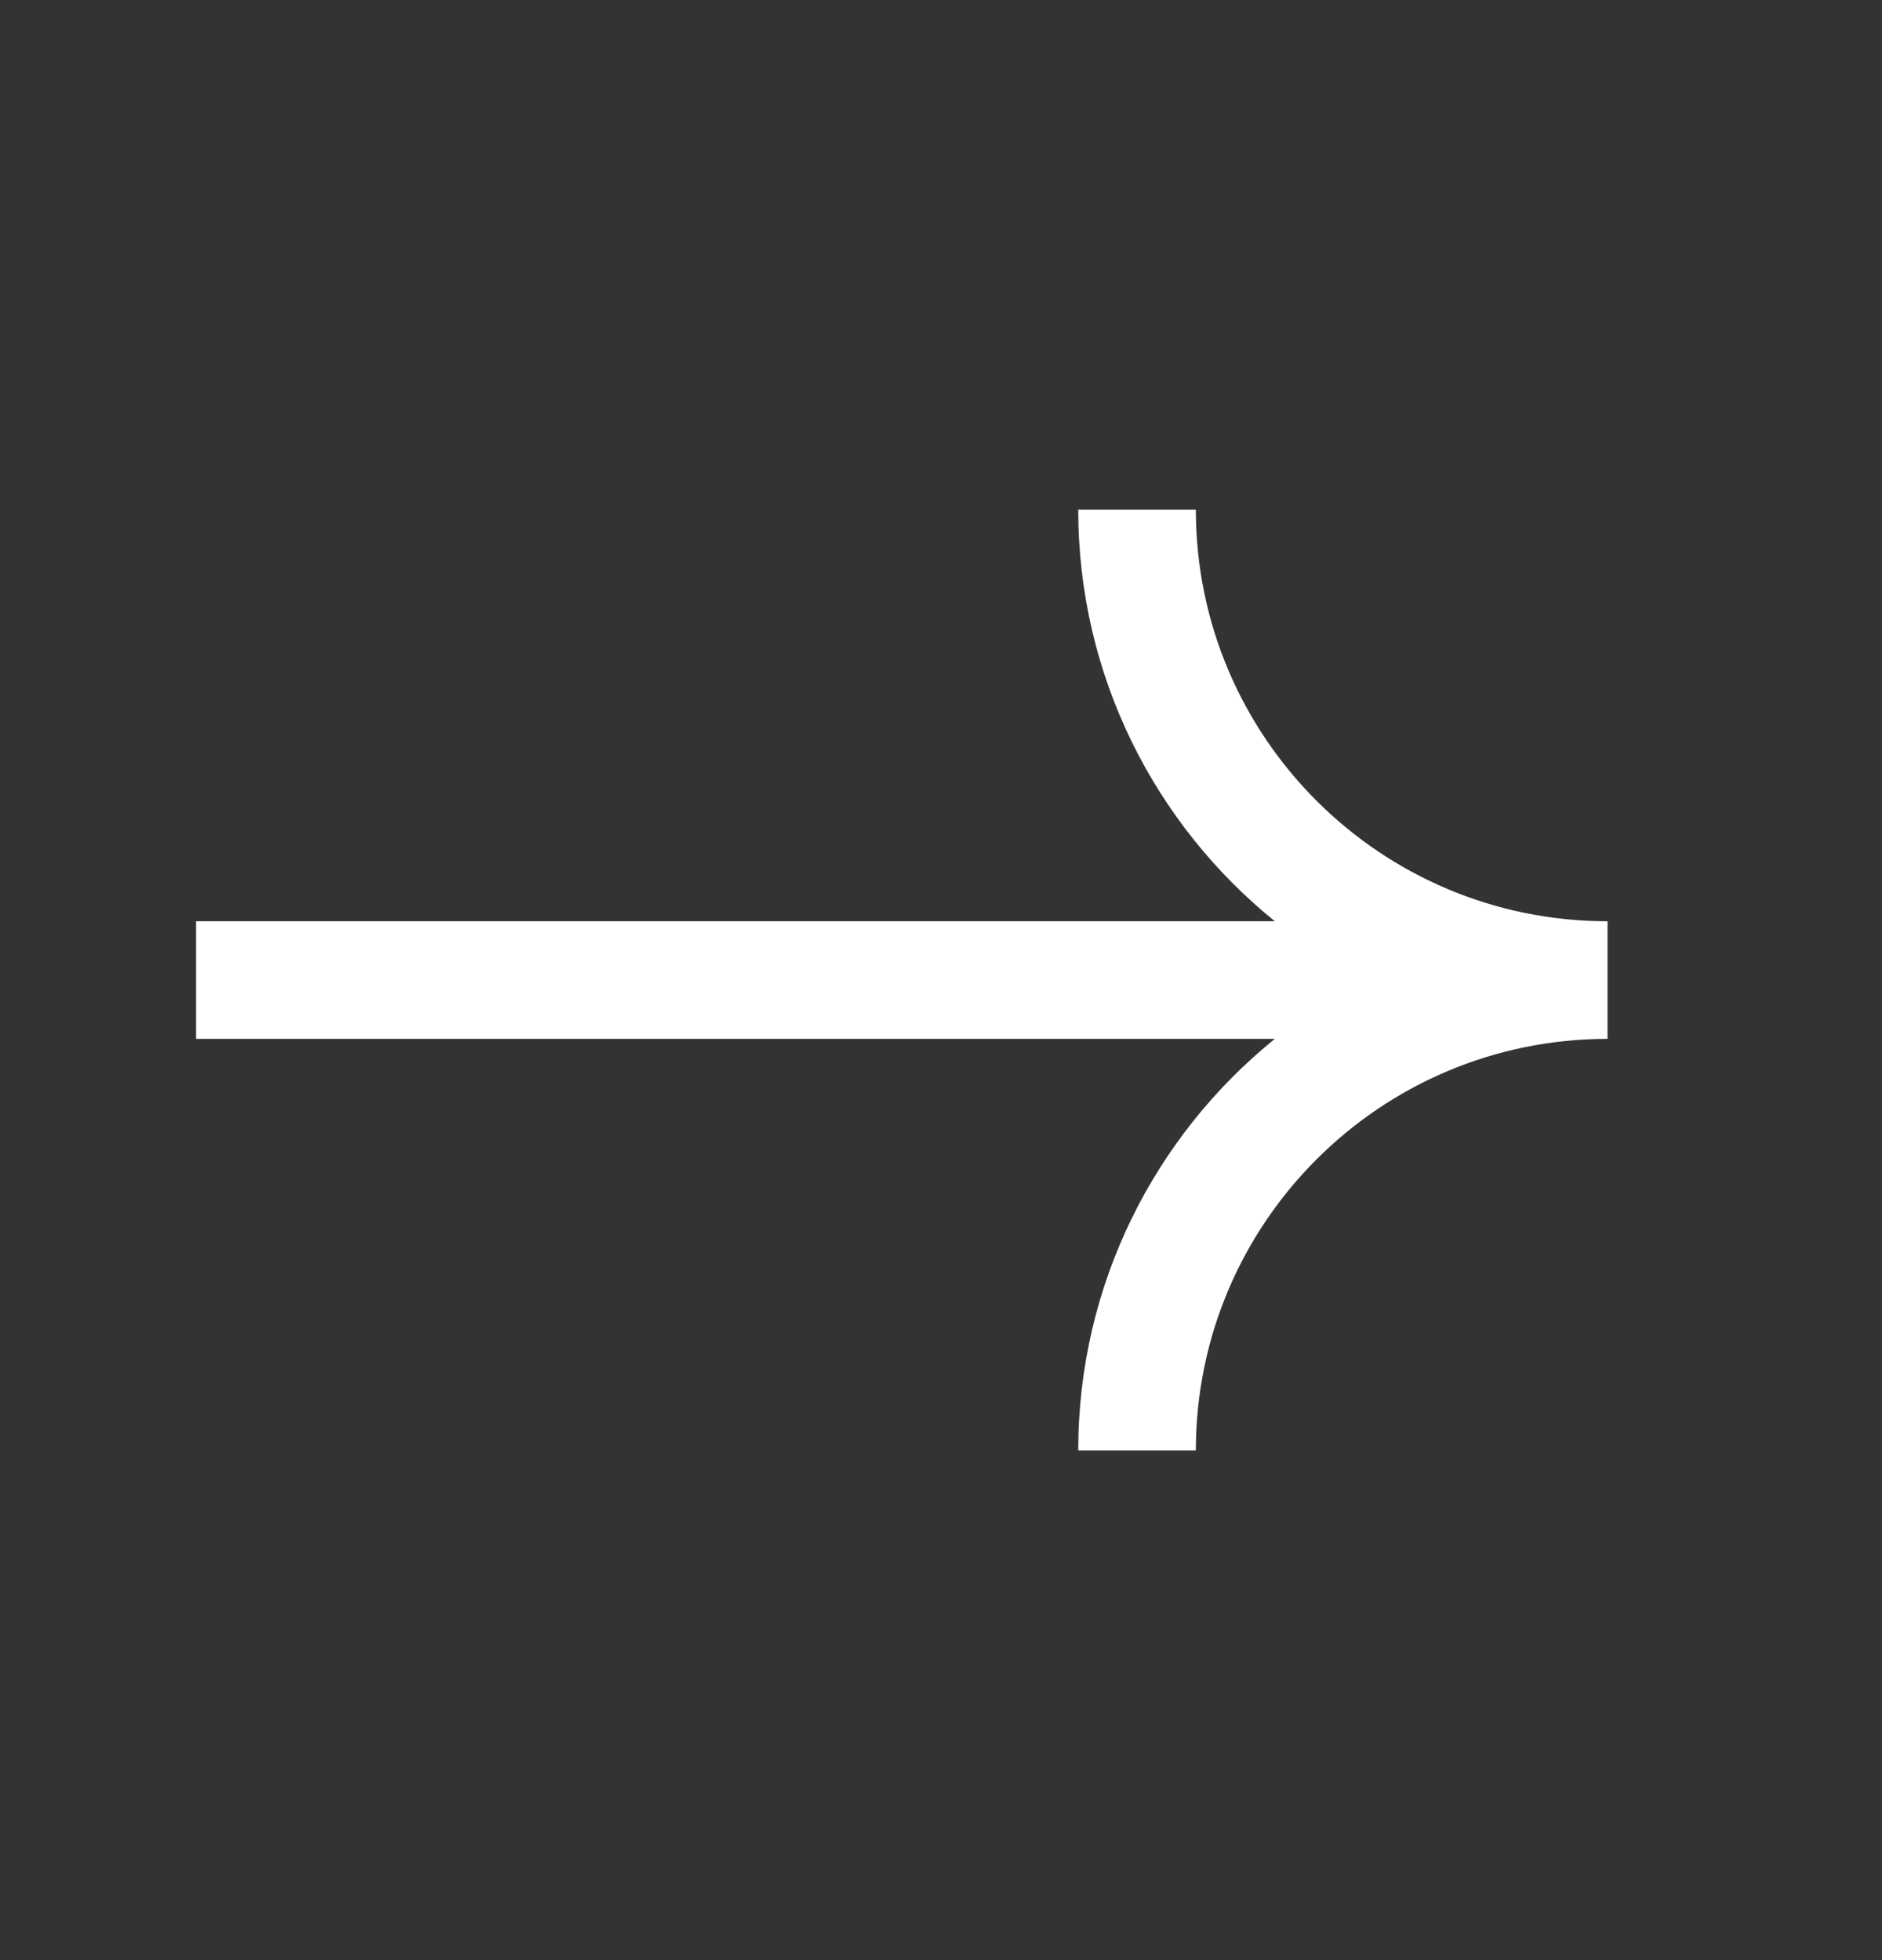 <?xml version="1.0" encoding="UTF-8"?>
<svg xmlns="http://www.w3.org/2000/svg" width="24" height="25" viewBox="0 0 24 25" fill="none">
  <rect x="0" y="0" width="24" height="25" fill="#333333" stroke="none"/>
  <path fill-rule="evenodd" clip-rule="evenodd" d="M16.257 11.75C14.728 10.512 13.75 8.62 13.75 6.5H15.25C15.25 9.399 17.601 11.75 20.5 11.75V13.25C17.601 13.25 15.25 15.601 15.25 18.5H13.75C13.75 16.38 14.728 14.488 16.257 13.25H2.5V11.75H16.257Z" fill="white"></path>
</svg>
